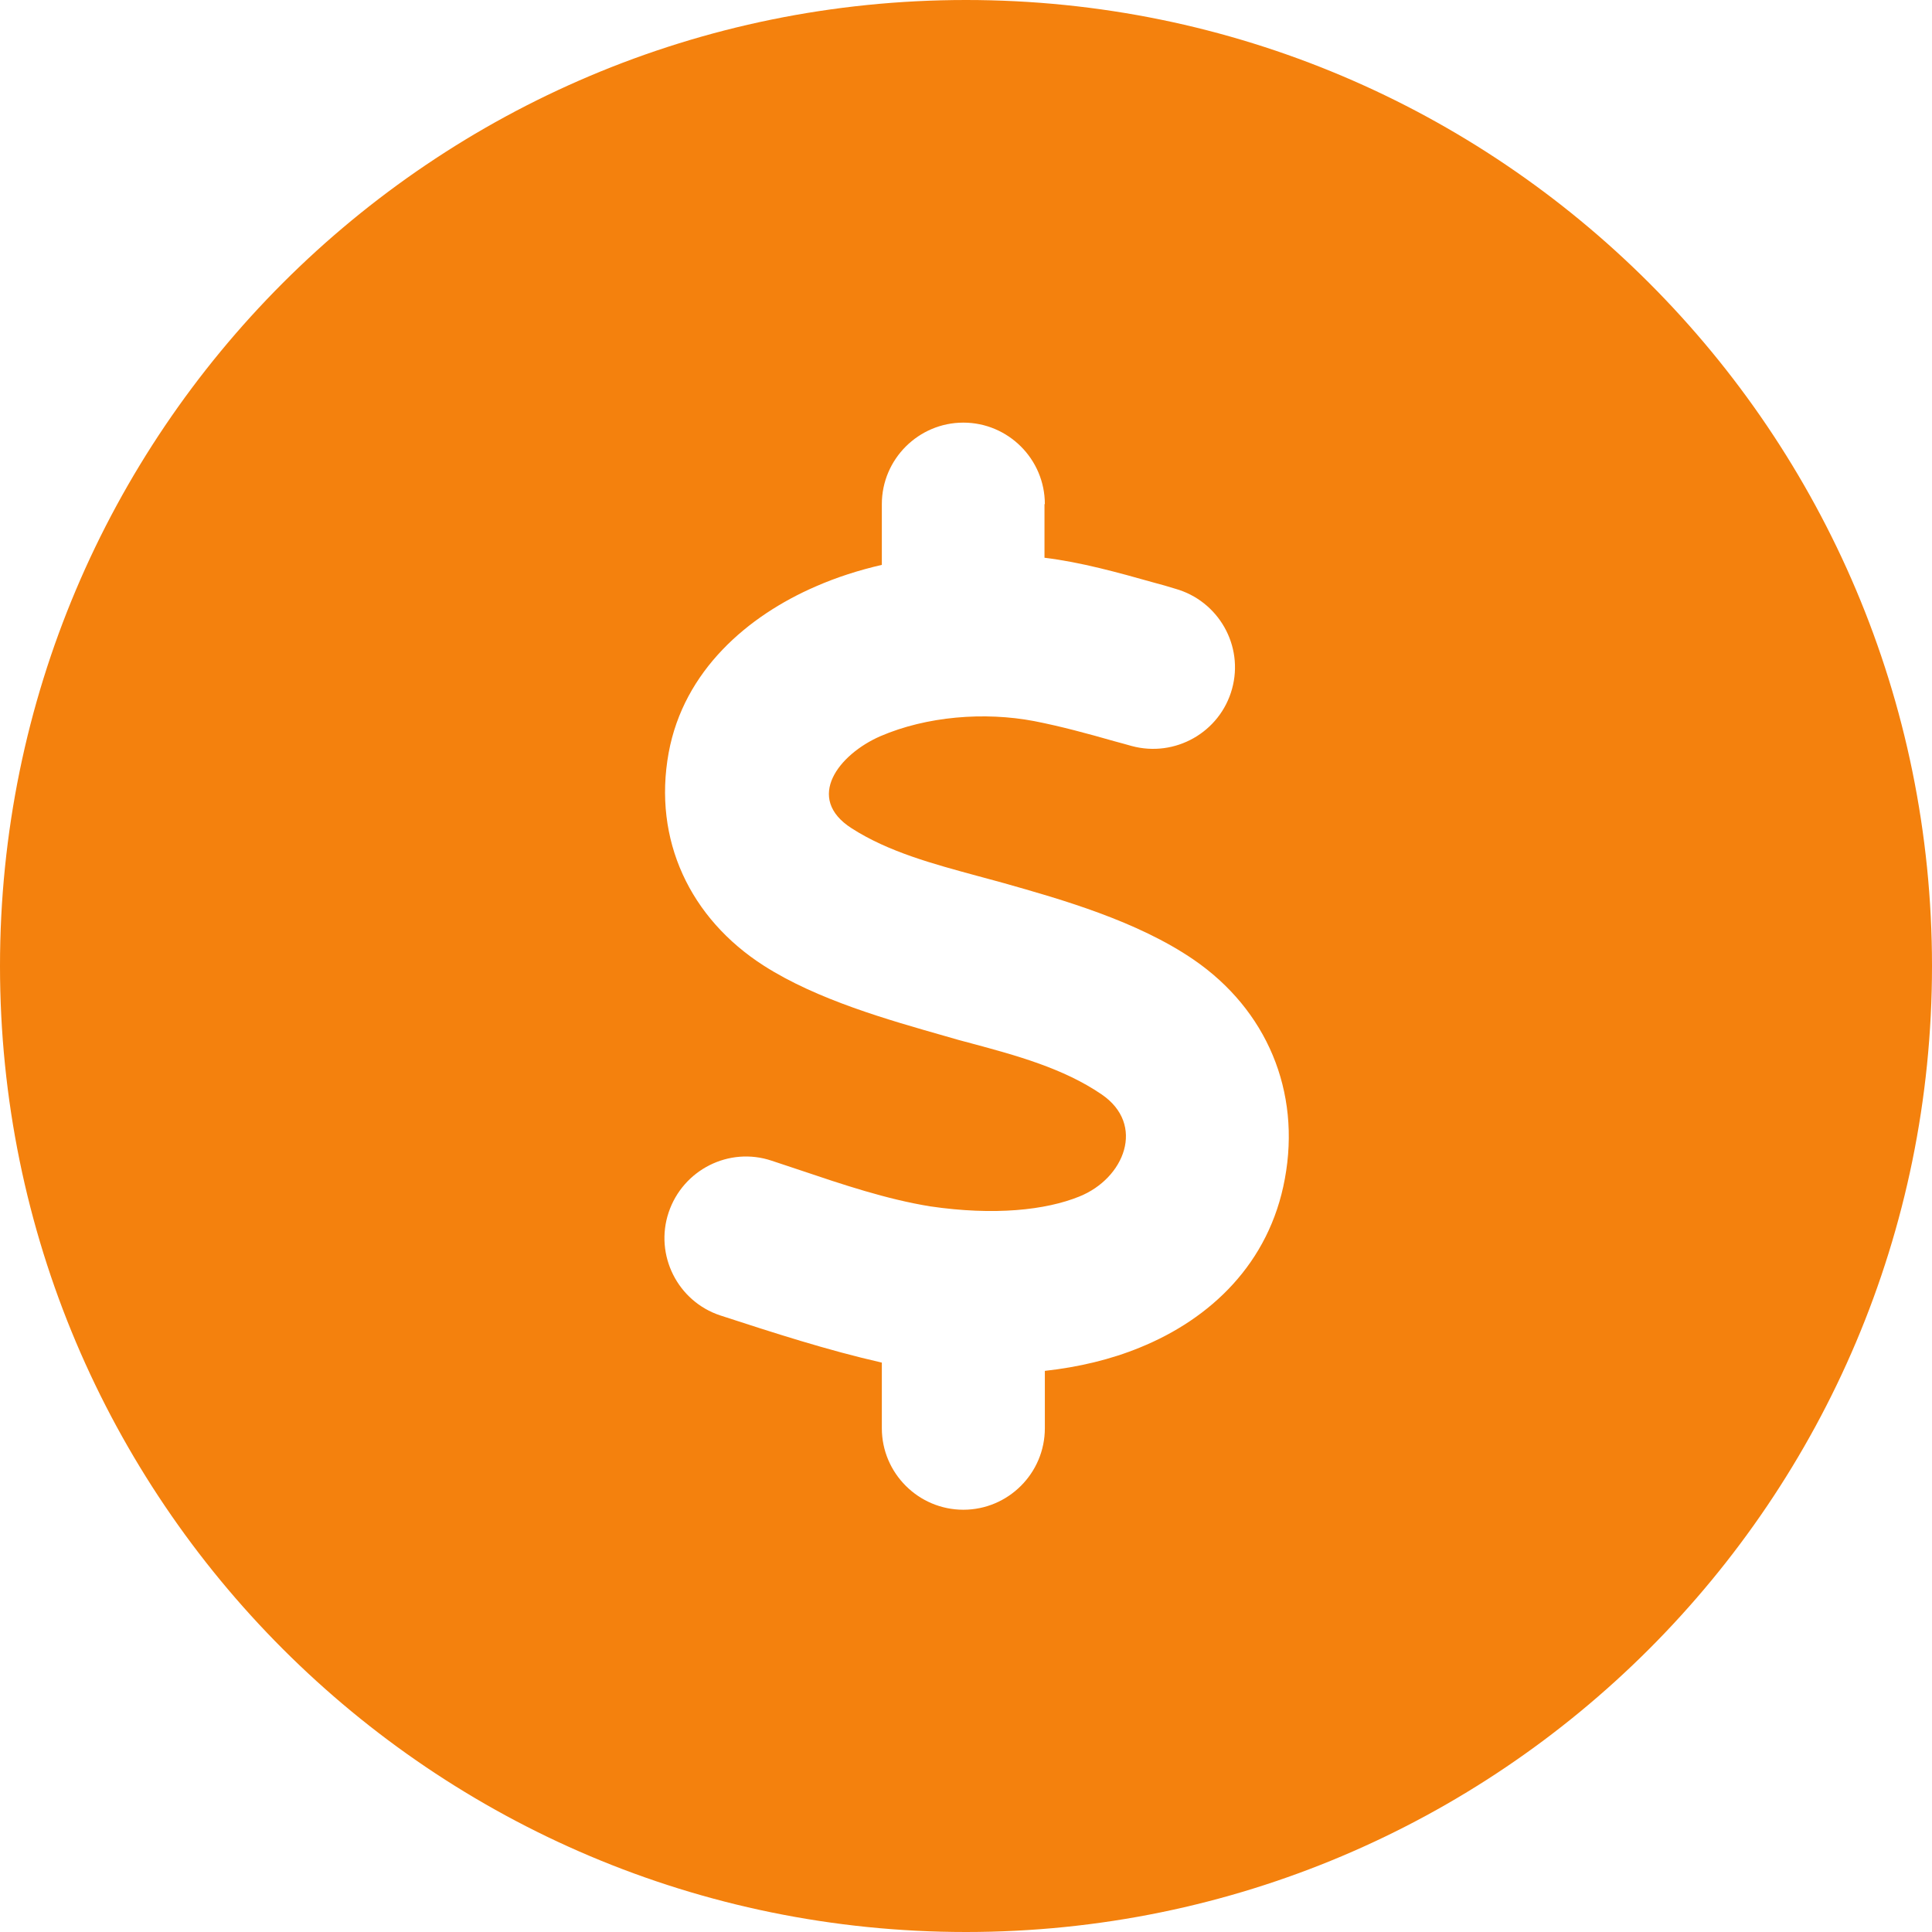 <svg width="32" height="32" viewBox="0 0 32 32" fill="none" xmlns="http://www.w3.org/2000/svg">
<path d="M16 32C24.837 32 32 24.837 32 16C32 7.162 24.837 0 16 0C7.162 0 0 7.162 0 16C0 24.837 7.162 32 16 32ZM17.3 8.35V9.238C17.906 9.312 18.512 9.481 19.113 9.65C19.231 9.681 19.344 9.713 19.462 9.75C20.181 9.95 20.606 10.694 20.406 11.412C20.206 12.131 19.462 12.55 18.744 12.356C18.65 12.331 18.55 12.3 18.45 12.275C18.012 12.15 17.575 12.031 17.131 11.944C16.306 11.787 15.35 11.863 14.581 12.194C13.894 12.494 13.325 13.219 14.106 13.719C14.719 14.113 15.469 14.312 16.181 14.506C16.331 14.544 16.475 14.588 16.619 14.625C17.594 14.9 18.837 15.256 19.769 15.894C20.981 16.725 21.55 18.075 21.281 19.525C21.025 20.925 20.05 21.844 18.881 22.319C18.394 22.519 17.863 22.644 17.306 22.706V23.656C17.306 24.4 16.7 25.006 15.956 25.006C15.213 25.006 14.606 24.4 14.606 23.656V22.569C13.7 22.363 12.812 22.075 11.931 21.788C11.225 21.556 10.838 20.788 11.075 20.081C11.312 19.375 12.075 18.988 12.781 19.225C12.938 19.275 13.094 19.331 13.25 19.381C13.956 19.619 14.681 19.863 15.406 19.981C16.469 20.137 17.319 20.044 17.875 19.819C18.625 19.519 18.981 18.625 18.244 18.125C17.613 17.694 16.831 17.481 16.087 17.281C15.944 17.244 15.806 17.206 15.662 17.163C14.719 16.894 13.537 16.562 12.65 15.994C11.431 15.213 10.812 13.912 11.075 12.469C11.325 11.106 12.387 10.2 13.512 9.713C13.856 9.562 14.225 9.444 14.606 9.356V8.35C14.606 7.606 15.213 7 15.956 7C16.7 7 17.306 7.606 17.306 8.35H17.3Z" fill="#F4810D"/>
</svg>
